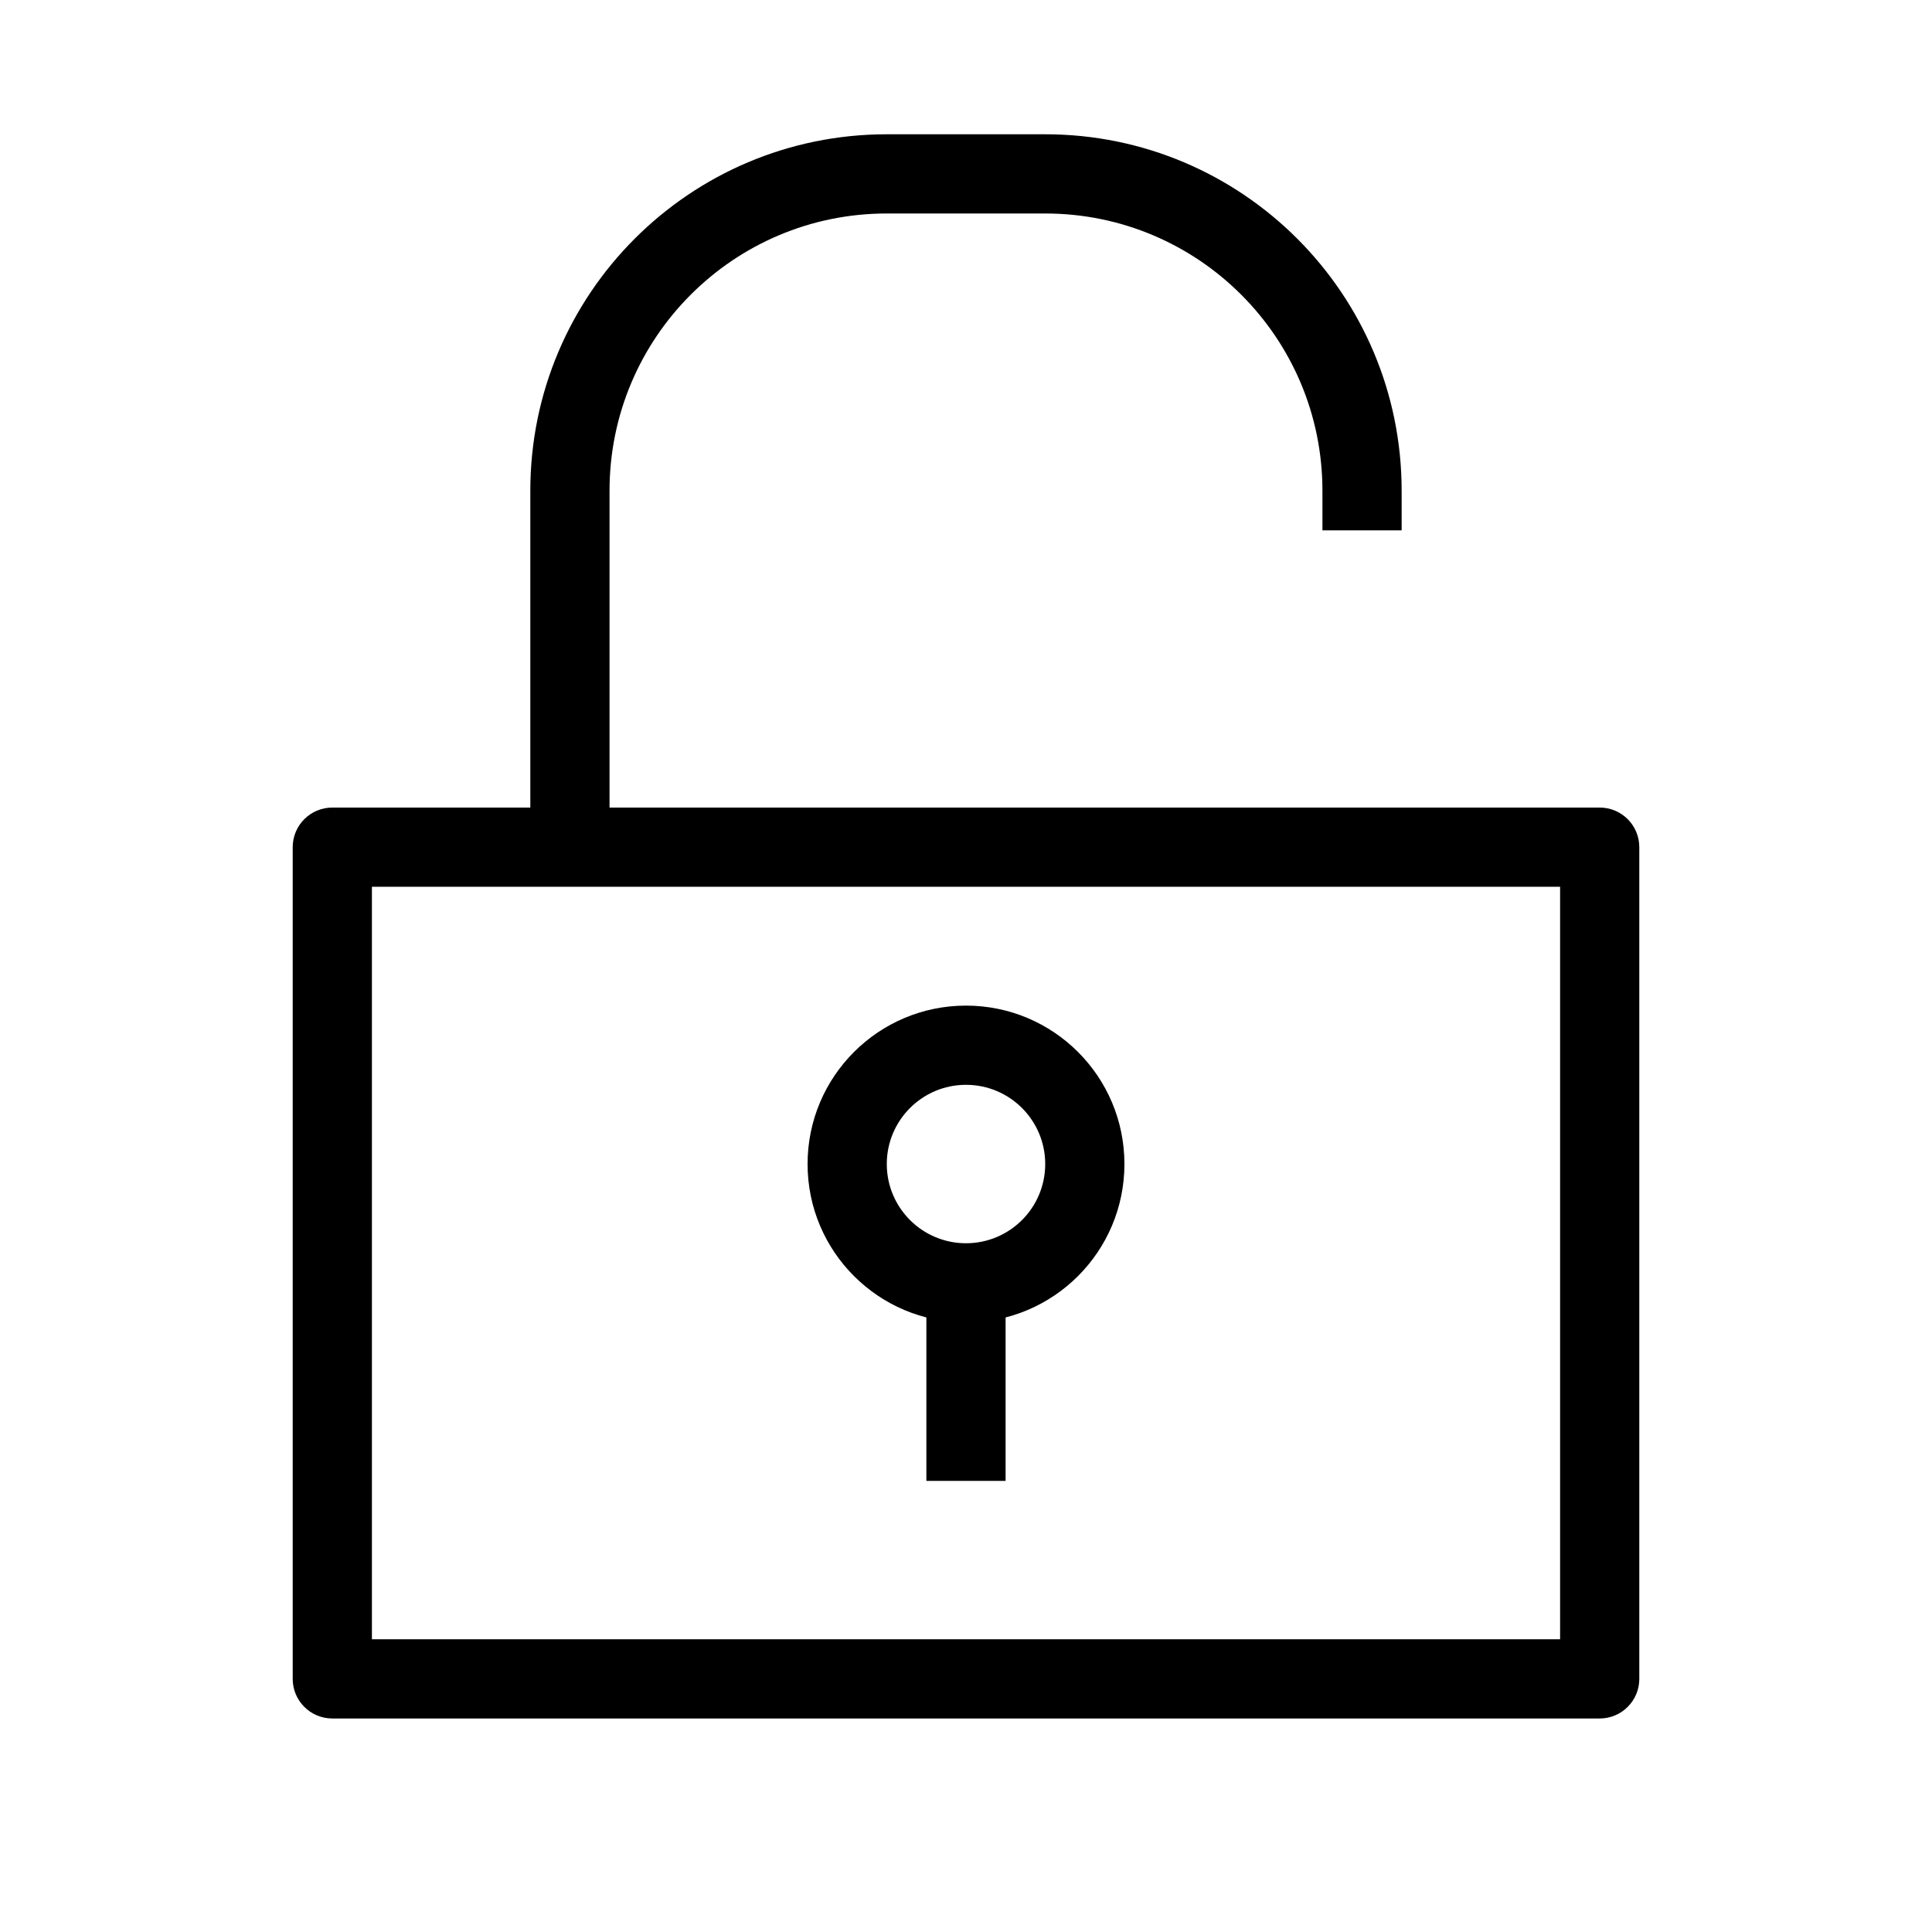 <?xml version="1.0" encoding="UTF-8"?>
<!-- Uploaded to: ICON Repo, www.svgrepo.com, Generator: ICON Repo Mixer Tools -->
<svg fill="#000000" width="800px" height="800px" version="1.1" viewBox="144 144 512 512" xmlns="http://www.w3.org/2000/svg">
 <g fill-rule="evenodd">
  <path d="m389.5 536.45v-52.48h20.992v52.48z"/>
  <path d="m400 431.49c-11.594 0-20.992 9.395-20.992 20.992 0 11.594 9.398 20.992 20.992 20.992s20.992-9.398 20.992-20.992c0-11.598-9.398-20.992-20.992-20.992zm-41.984 20.992c0-23.191 18.797-41.984 41.984-41.984s41.984 18.793 41.984 41.984c0 23.188-18.797 41.98-41.984 41.98s-41.984-18.793-41.984-41.98z"/>
  <path d="m221.57 368.51c0-5.797 4.699-10.496 10.496-10.496h335.87c5.797 0 10.496 4.699 10.496 10.496v220.41c0 5.797-4.699 10.496-10.496 10.496h-335.87c-5.797 0-10.496-4.699-10.496-10.496zm20.992 10.496v199.42h314.88v-199.42z"/>
  <path d="m284.54 274.05c0-52.172 42.293-94.465 94.465-94.465h41.984c52.172 0 94.461 42.293 94.461 94.465v10.496h-20.992v-10.496c0-40.578-32.895-73.473-73.469-73.473h-41.984c-40.578 0-73.473 32.895-73.473 73.473v94.465h-20.992z"/>
 </g>
</svg>